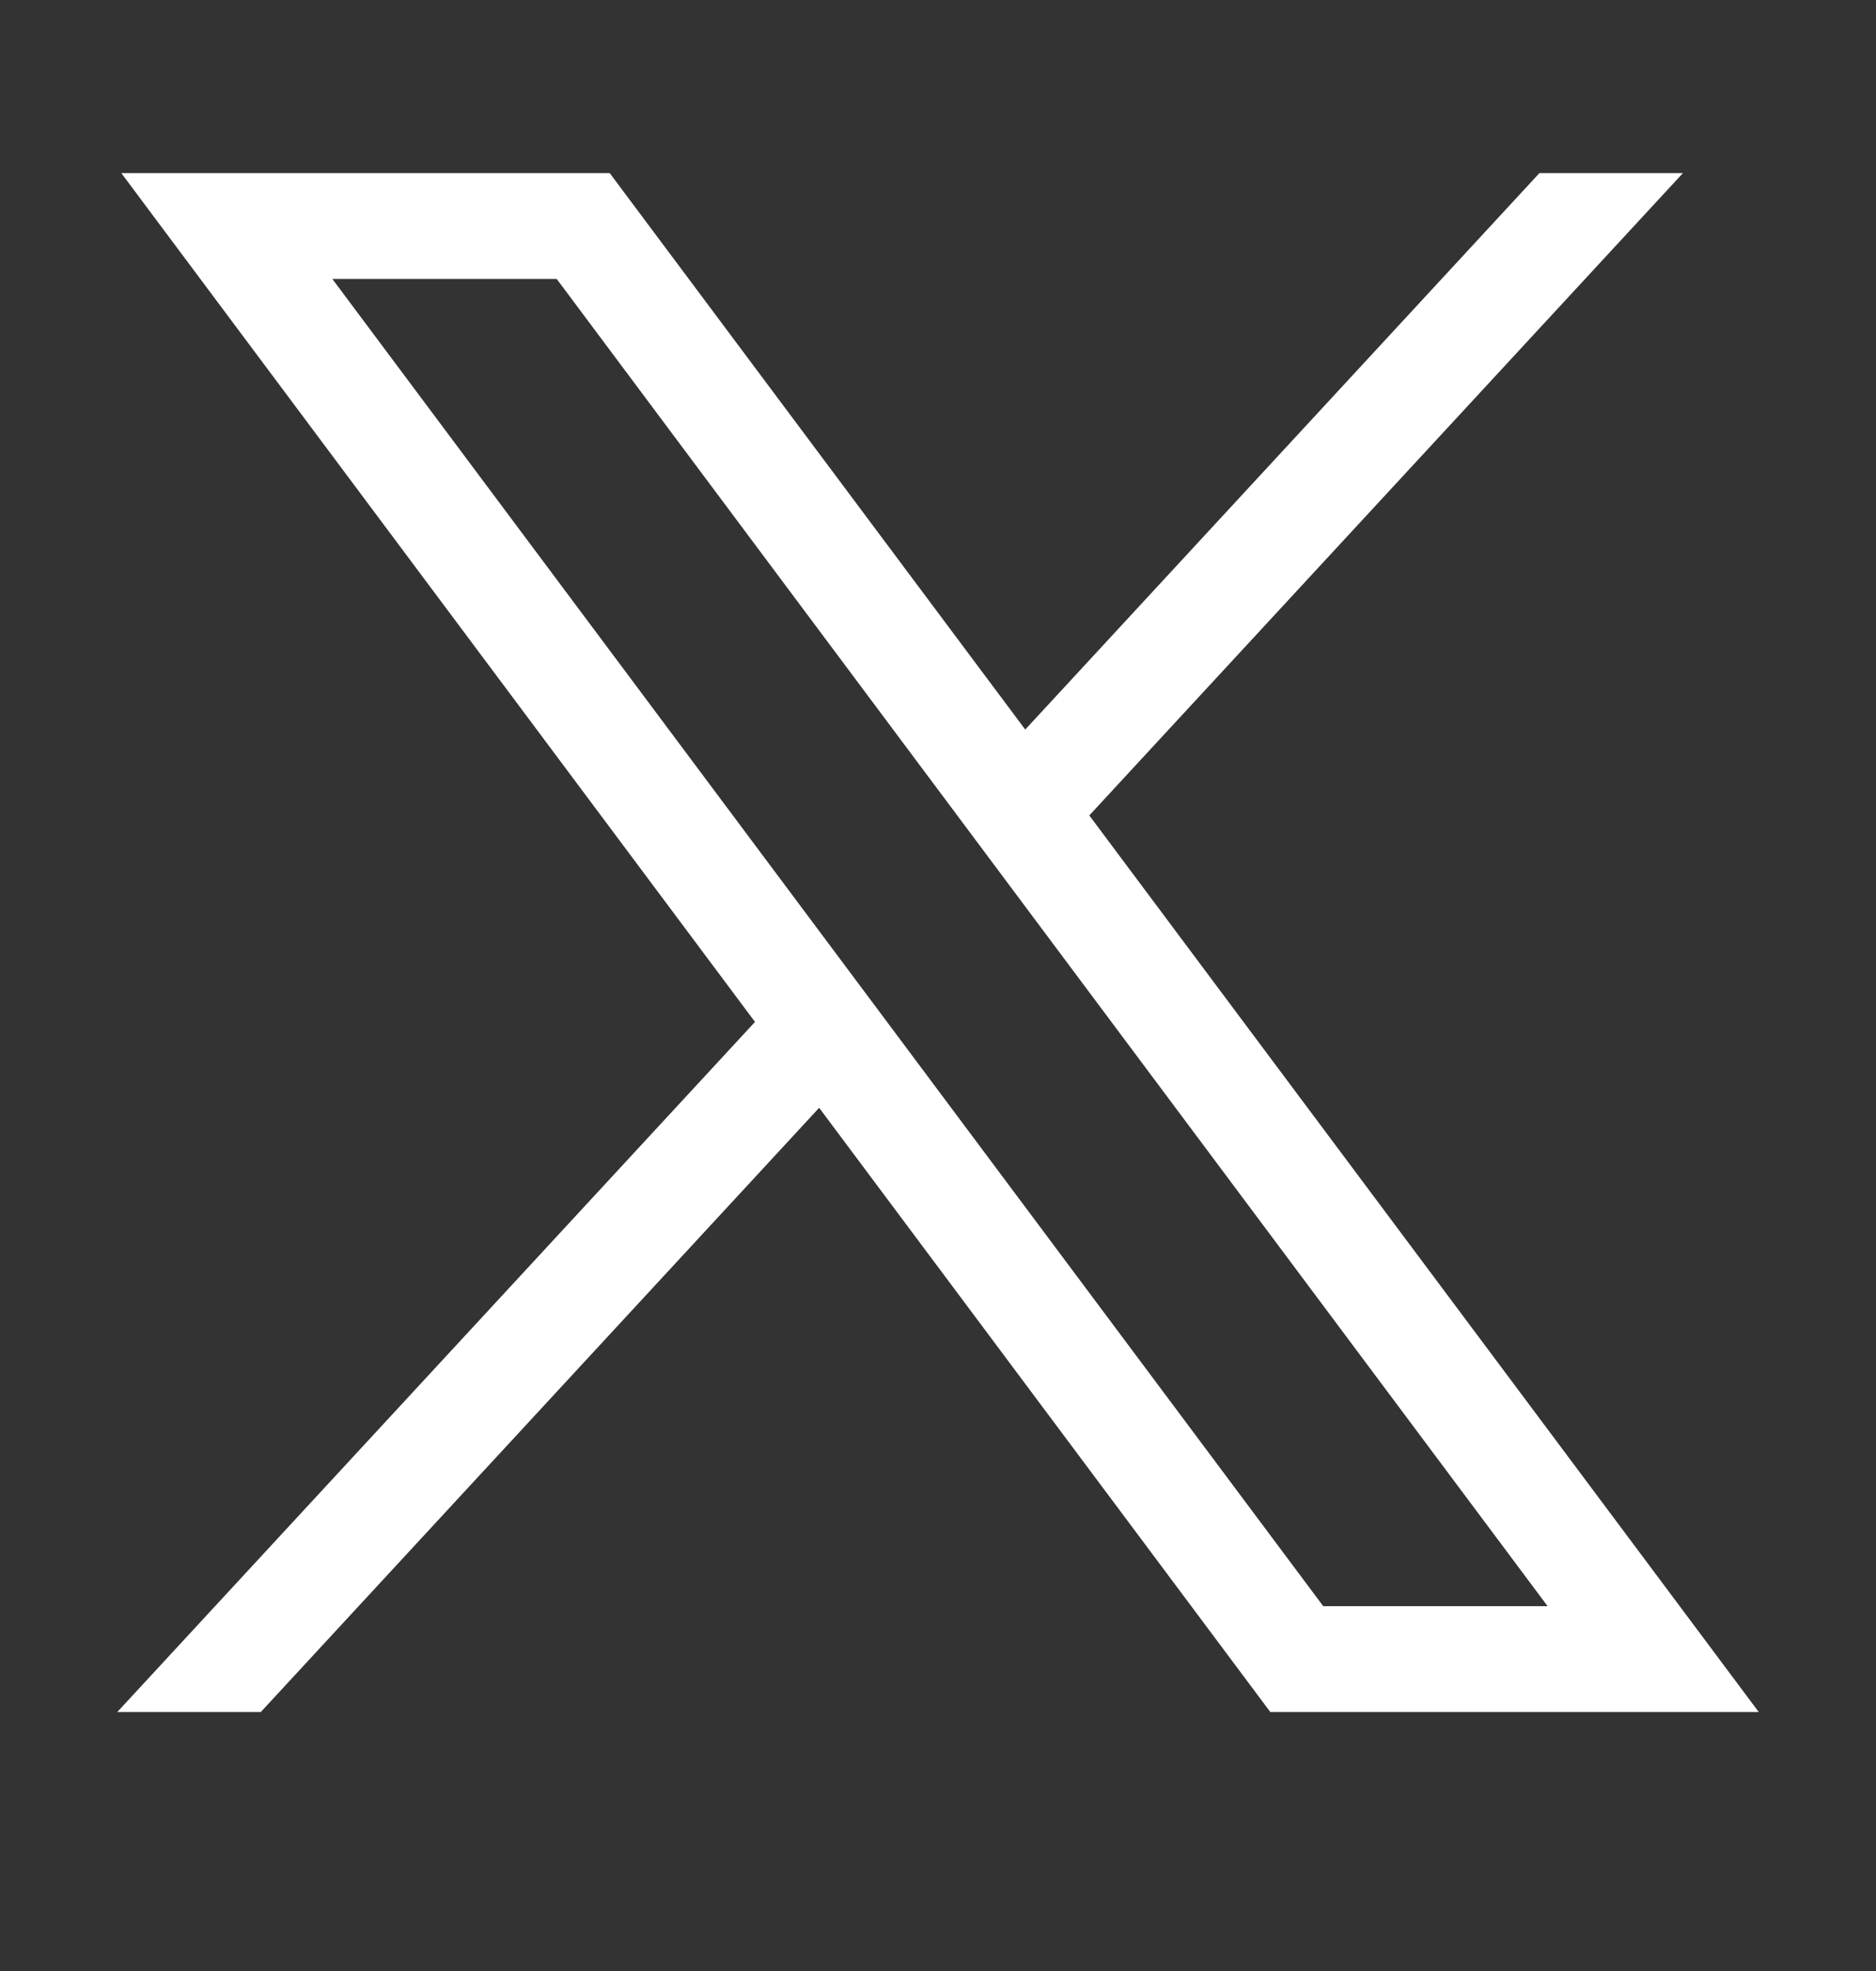 <?xml version="1.0" encoding="UTF-8"?>
<svg xmlns="http://www.w3.org/2000/svg" width="20" height="21" viewBox="0 0 20 21" fill="none">
  <rect x="0" y="0" width="20" height="21" fill="#333333" stroke="none"/>
  <path d="M1.293 1.844L8.049 10.888L1.25 18.241H2.78L8.733 11.803L13.543 18.241H18.75L11.613 8.688L17.942 1.844H16.412L10.93 7.773L6.5 1.844H1.293ZM3.543 2.972H5.935L16.499 17.113H14.107L3.543 2.972Z" fill="white"></path>
</svg>
